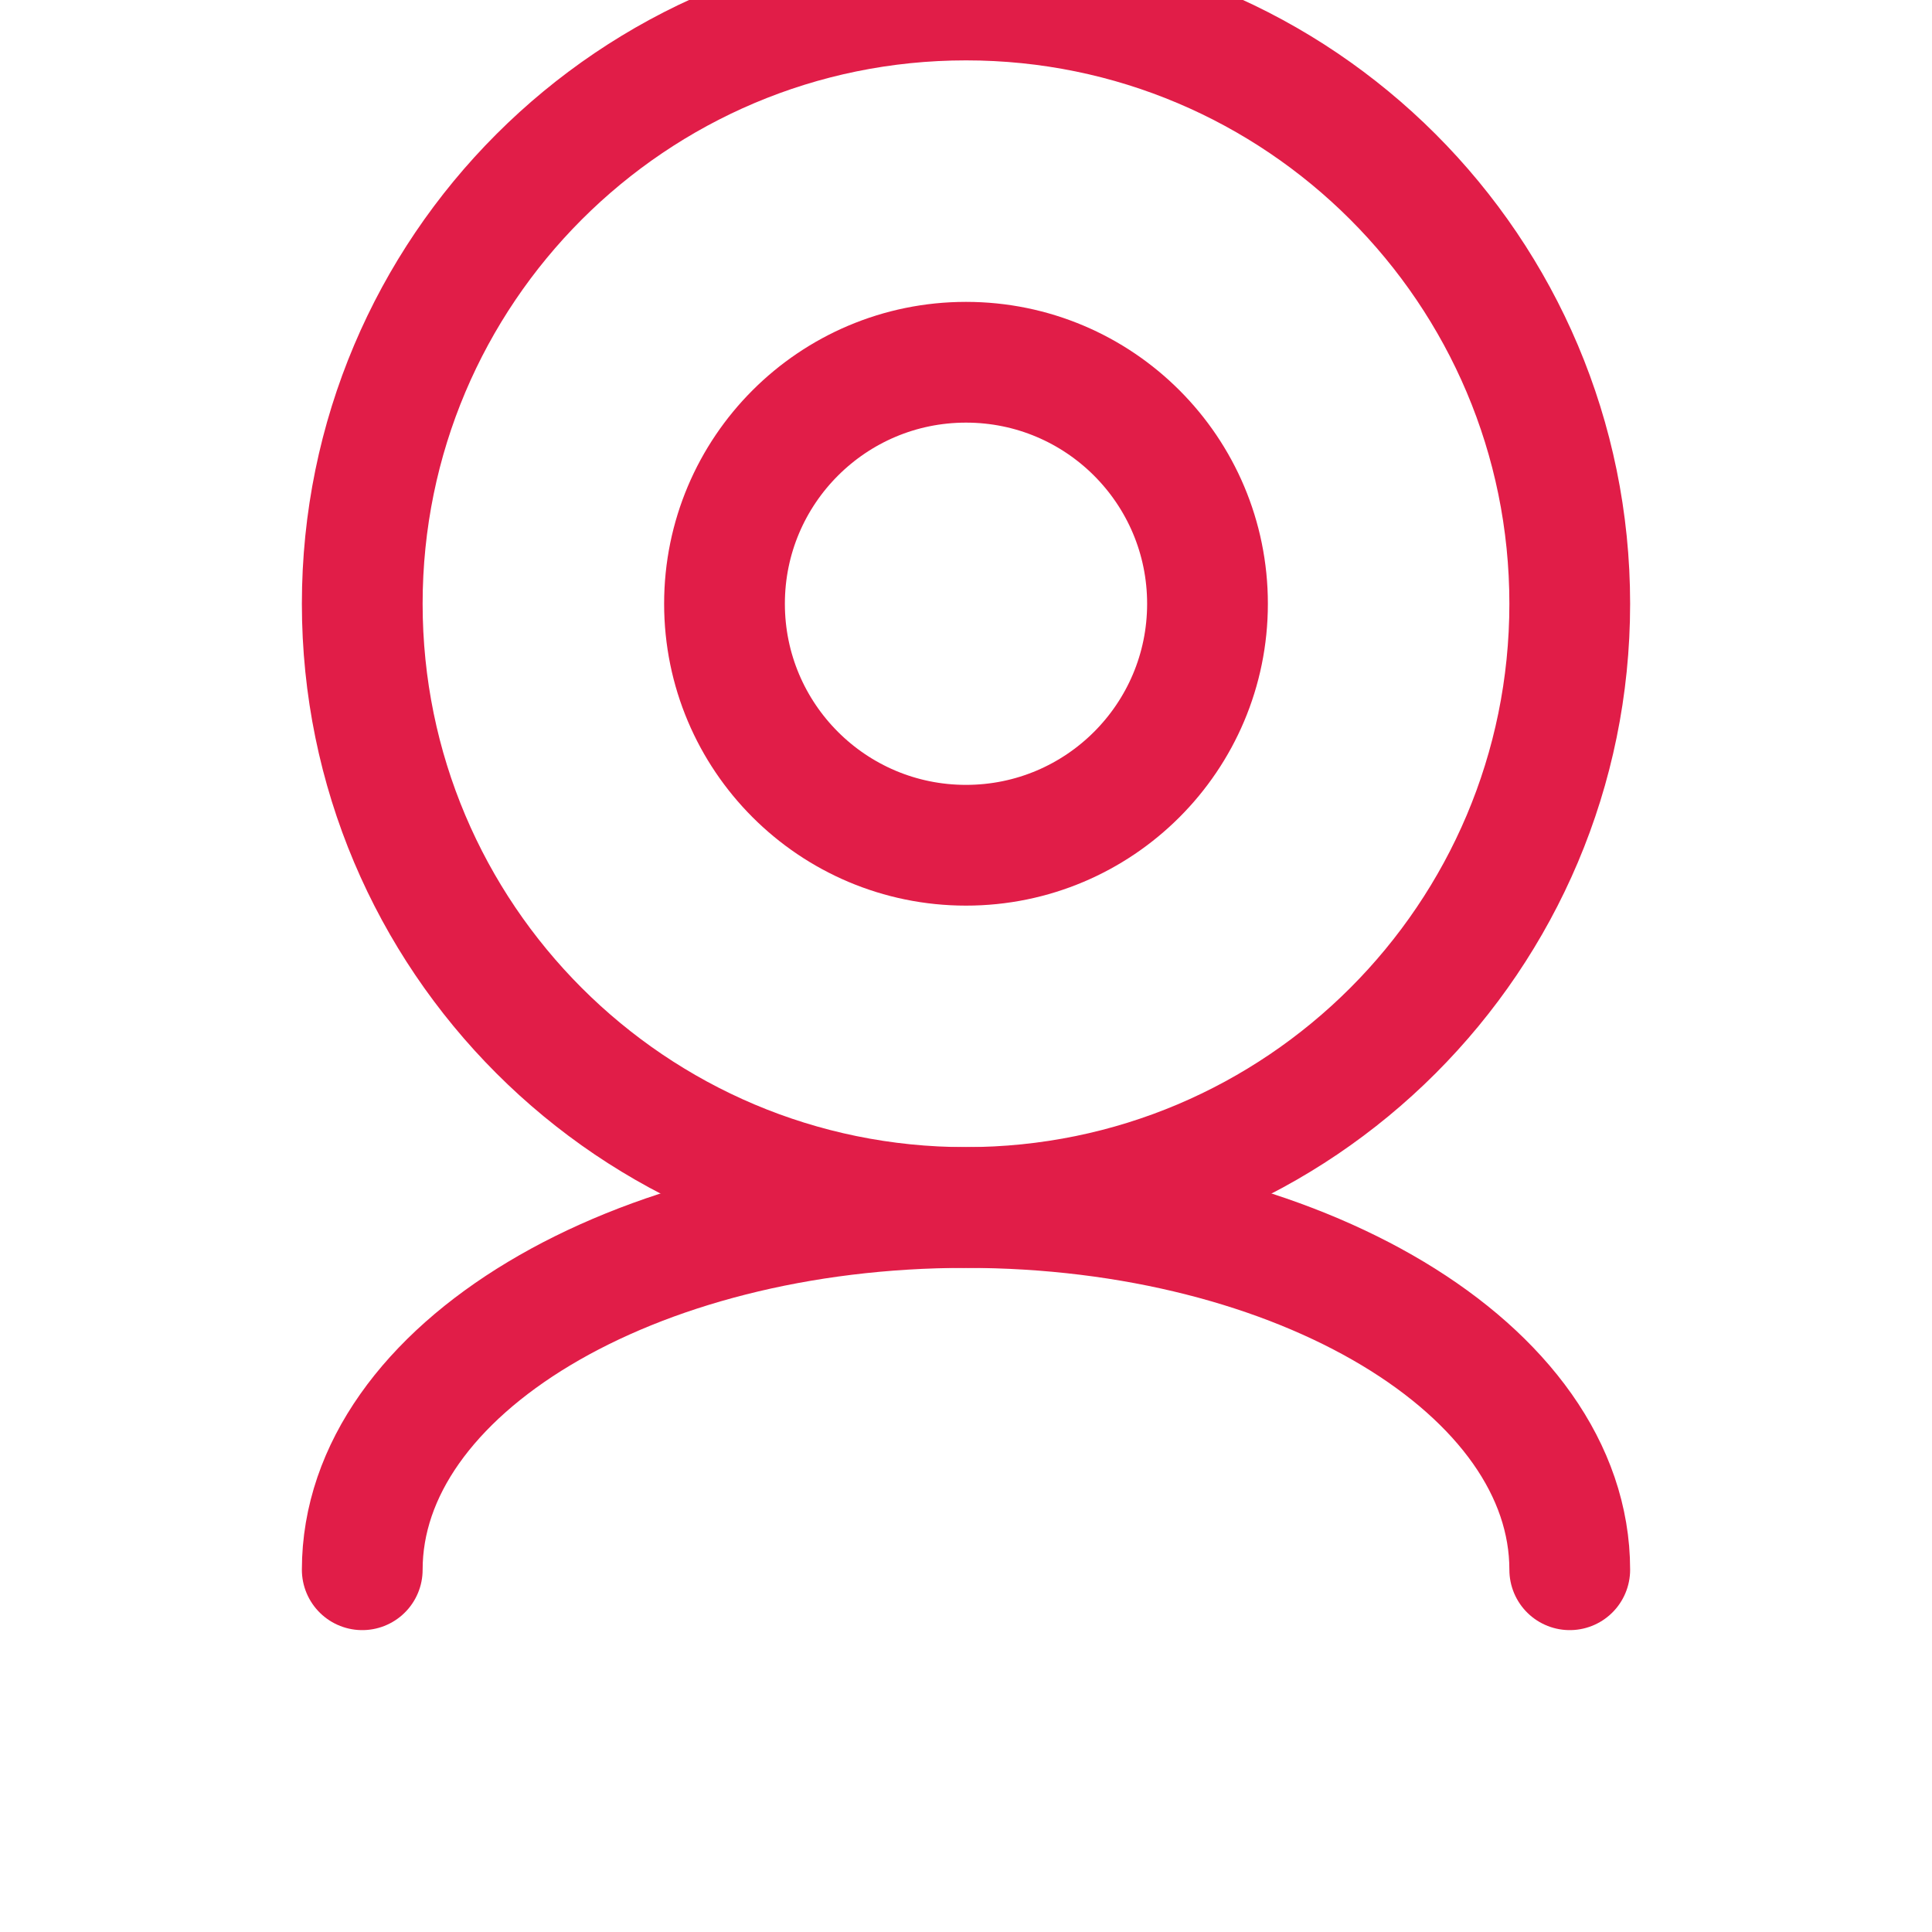 <svg width="24" height="24" viewBox="0 0 24 24" fill="none" xmlns="http://www.w3.org/2000/svg">
  <path d="M12 4.5C10.343 4.5 9 5.843 9 7.5C9 9.157 10.343 10.5 12 10.5C13.657 10.5 15 9.157 15 7.5C15 5.843 13.657 4.5 12 4.5Z" stroke="#E11D48" stroke-width="1.5" stroke-linecap="round" stroke-linejoin="round"/>
  <path d="M19.5 7.5C19.5 11.642 16.142 15 12 15C7.858 15 4.5 11.642 4.5 7.5C4.5 3.358 7.858 0 12 0C16.142 0 19.5 3.358 19.5 7.5Z" stroke="#E11D48" stroke-width="1.5" stroke-linecap="round" stroke-linejoin="round"/>
  <path d="M4.5 19.5C4.5 17.015 7.858 15 12 15C16.142 15 19.5 17.015 19.5 19.5" stroke="#E11D48" stroke-width="1.5" stroke-linecap="round" stroke-linejoin="round"/>
</svg> 
